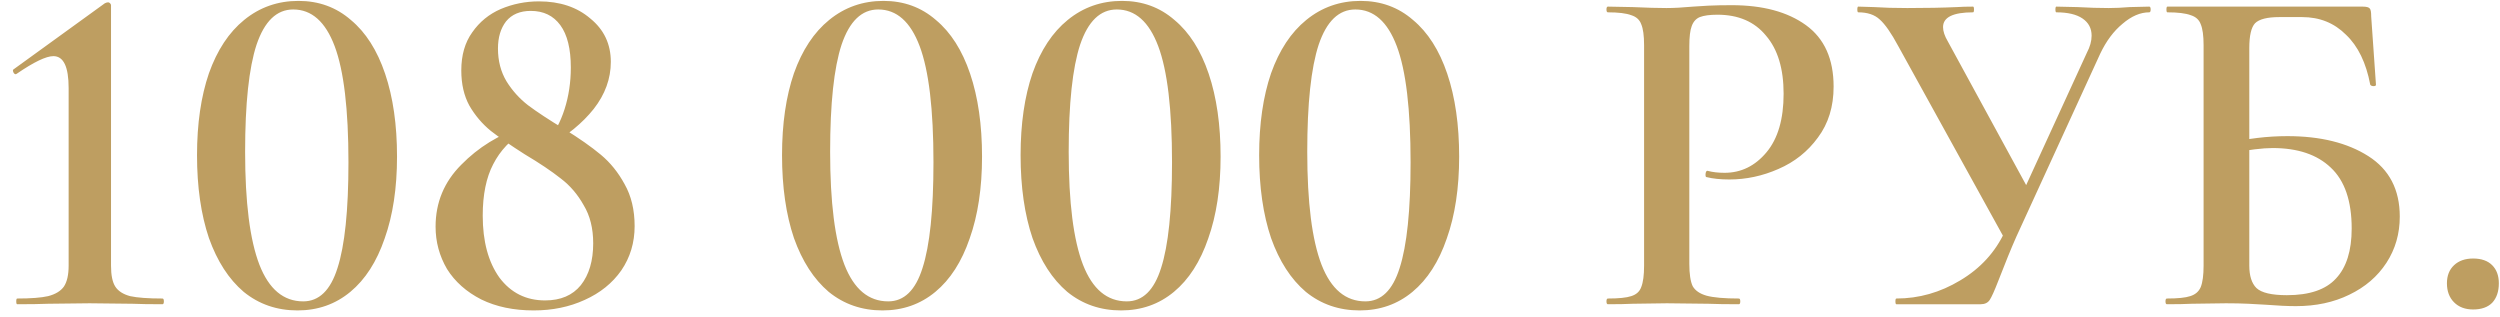 <?xml version="1.0" encoding="UTF-8"?> <svg xmlns="http://www.w3.org/2000/svg" width="189" height="24" viewBox="0 0 189 24" fill="none"><path d="M1.301 23C1.253 23 1.229 22.928 1.229 22.784C1.229 22.64 1.253 22.568 1.301 22.568C2.333 22.568 3.113 22.508 3.641 22.388C4.193 22.244 4.589 22.004 4.829 21.668C5.069 21.308 5.189 20.78 5.189 20.084V6.656C5.189 5.048 4.805 4.244 4.037 4.244C3.485 4.244 2.561 4.688 1.265 5.576L1.193 5.612C1.121 5.612 1.061 5.564 1.013 5.468C0.965 5.348 0.965 5.276 1.013 5.252L7.925 0.248C8.021 0.2 8.105 0.176 8.177 0.176C8.225 0.176 8.273 0.2 8.321 0.248C8.369 0.296 8.393 0.344 8.393 0.392V20.084C8.393 20.804 8.501 21.332 8.717 21.668C8.933 22.004 9.305 22.244 9.833 22.388C10.385 22.508 11.201 22.568 12.281 22.568C12.353 22.568 12.389 22.64 12.389 22.784C12.389 22.928 12.353 23 12.281 23C11.321 23 10.565 22.988 10.013 22.964L6.773 22.928L3.641 22.964C3.065 22.988 2.285 23 1.301 23ZM22.491 23.468C20.931 23.468 19.575 23 18.423 22.064C17.295 21.104 16.419 19.748 15.795 17.996C15.195 16.22 14.895 14.132 14.895 11.732C14.895 9.356 15.195 7.292 15.795 5.54C16.419 3.788 17.307 2.444 18.459 1.508C19.635 0.548 21.003 0.068 22.563 0.068C24.099 0.068 25.419 0.548 26.523 1.508C27.651 2.444 28.515 3.8 29.115 5.576C29.715 7.352 30.015 9.44 30.015 11.84C30.015 14.216 29.703 16.28 29.079 18.032C28.479 19.784 27.615 21.128 26.487 22.064C25.359 23 24.027 23.468 22.491 23.468ZM22.923 22.784C24.123 22.784 24.987 21.944 25.515 20.264C26.067 18.56 26.343 15.896 26.343 12.272C26.343 8.264 25.995 5.336 25.299 3.488C24.603 1.64 23.559 0.716 22.167 0.716C20.919 0.716 19.995 1.604 19.395 3.38C18.819 5.132 18.531 7.832 18.531 11.48C18.531 15.296 18.891 18.14 19.611 20.012C20.331 21.86 21.435 22.784 22.923 22.784ZM41.318 10.796C41.918 10.076 42.374 9.224 42.686 8.24C42.998 7.256 43.154 6.212 43.154 5.108C43.154 3.692 42.89 2.624 42.362 1.904C41.834 1.184 41.09 0.824 40.13 0.824C39.314 0.824 38.69 1.088 38.258 1.616C37.85 2.144 37.646 2.828 37.646 3.668C37.646 4.604 37.862 5.432 38.294 6.152C38.726 6.848 39.266 7.448 39.914 7.952C40.586 8.456 41.498 9.056 42.65 9.752C43.778 10.448 44.702 11.096 45.422 11.696C46.142 12.296 46.742 13.04 47.222 13.928C47.726 14.816 47.978 15.872 47.978 17.096C47.978 18.344 47.642 19.46 46.97 20.444C46.298 21.404 45.374 22.148 44.198 22.676C43.046 23.204 41.762 23.468 40.346 23.468C38.834 23.468 37.514 23.192 36.386 22.64C35.258 22.064 34.394 21.296 33.794 20.336C33.218 19.352 32.93 18.284 32.93 17.132C32.93 15.308 33.578 13.748 34.874 12.452C36.17 11.132 37.706 10.184 39.482 9.608L39.662 9.896C38.606 10.544 37.814 11.384 37.286 12.416C36.758 13.424 36.494 14.72 36.494 16.304C36.494 18.248 36.914 19.808 37.754 20.984C38.618 22.136 39.77 22.712 41.21 22.712C42.386 22.712 43.286 22.328 43.91 21.56C44.534 20.768 44.846 19.712 44.846 18.392C44.846 17.264 44.606 16.304 44.126 15.512C43.67 14.696 43.094 14.024 42.398 13.496C41.702 12.944 40.79 12.332 39.662 11.66C38.606 10.988 37.754 10.4 37.106 9.896C36.458 9.368 35.918 8.732 35.486 7.988C35.078 7.244 34.874 6.356 34.874 5.324C34.874 4.172 35.15 3.212 35.702 2.444C36.254 1.652 36.974 1.064 37.862 0.68C38.774 0.296 39.734 0.104 40.742 0.104C42.326 0.104 43.622 0.536 44.63 1.4C45.662 2.24 46.178 3.332 46.178 4.676C46.178 5.948 45.746 7.136 44.882 8.24C44.018 9.32 42.89 10.244 41.498 11.012L41.318 10.796ZM66.718 23.468C65.158 23.468 63.802 23 62.65 22.064C61.522 21.104 60.646 19.748 60.022 17.996C59.422 16.22 59.122 14.132 59.122 11.732C59.122 9.356 59.422 7.292 60.022 5.54C60.646 3.788 61.534 2.444 62.686 1.508C63.862 0.548 65.23 0.068 66.79 0.068C68.326 0.068 69.646 0.548 70.75 1.508C71.878 2.444 72.742 3.8 73.342 5.576C73.942 7.352 74.242 9.44 74.242 11.84C74.242 14.216 73.93 16.28 73.306 18.032C72.706 19.784 71.842 21.128 70.714 22.064C69.586 23 68.254 23.468 66.718 23.468ZM67.15 22.784C68.35 22.784 69.214 21.944 69.742 20.264C70.294 18.56 70.57 15.896 70.57 12.272C70.57 8.264 70.222 5.336 69.526 3.488C68.83 1.64 67.786 0.716 66.394 0.716C65.146 0.716 64.222 1.604 63.622 3.38C63.046 5.132 62.758 7.832 62.758 11.48C62.758 15.296 63.118 18.14 63.838 20.012C64.558 21.86 65.662 22.784 67.15 22.784ZM84.753 23.468C83.193 23.468 81.837 23 80.685 22.064C79.557 21.104 78.681 19.748 78.057 17.996C77.457 16.22 77.157 14.132 77.157 11.732C77.157 9.356 77.457 7.292 78.057 5.54C78.681 3.788 79.569 2.444 80.721 1.508C81.897 0.548 83.265 0.068 84.825 0.068C86.361 0.068 87.681 0.548 88.785 1.508C89.913 2.444 90.777 3.8 91.377 5.576C91.977 7.352 92.277 9.44 92.277 11.84C92.277 14.216 91.965 16.28 91.341 18.032C90.741 19.784 89.877 21.128 88.749 22.064C87.621 23 86.289 23.468 84.753 23.468ZM85.185 22.784C86.385 22.784 87.249 21.944 87.777 20.264C88.329 18.56 88.605 15.896 88.605 12.272C88.605 8.264 88.257 5.336 87.561 3.488C86.865 1.64 85.821 0.716 84.429 0.716C83.181 0.716 82.257 1.604 81.657 3.38C81.081 5.132 80.793 7.832 80.793 11.48C80.793 15.296 81.153 18.14 81.873 20.012C82.593 21.86 83.697 22.784 85.185 22.784ZM102.788 23.468C101.228 23.468 99.872 23 98.72 22.064C97.592 21.104 96.716 19.748 96.092 17.996C95.492 16.22 95.192 14.132 95.192 11.732C95.192 9.356 95.492 7.292 96.092 5.54C96.716 3.788 97.604 2.444 98.756 1.508C99.932 0.548 101.3 0.068 102.86 0.068C104.396 0.068 105.716 0.548 106.82 1.508C107.948 2.444 108.812 3.8 109.412 5.576C110.012 7.352 110.312 9.44 110.312 11.84C110.312 14.216 110 16.28 109.376 18.032C108.776 19.784 107.912 21.128 106.784 22.064C105.656 23 104.324 23.468 102.788 23.468ZM103.22 22.784C104.42 22.784 105.284 21.944 105.812 20.264C106.364 18.56 106.64 15.896 106.64 12.272C106.64 8.264 106.292 5.336 105.596 3.488C104.9 1.64 103.856 0.716 102.464 0.716C101.216 0.716 100.292 1.604 99.692 3.38C99.116 5.132 98.828 7.832 98.828 11.48C98.828 15.296 99.188 18.14 99.908 20.012C100.628 21.86 101.732 22.784 103.22 22.784ZM127.713 19.94C127.713 20.708 127.797 21.272 127.965 21.632C128.157 21.968 128.505 22.208 129.009 22.352C129.537 22.496 130.353 22.568 131.457 22.568C131.529 22.568 131.565 22.64 131.565 22.784C131.565 22.928 131.529 23 131.457 23C130.473 23 129.705 22.988 129.153 22.964L126.021 22.928L123.429 22.964C122.973 22.988 122.349 23 121.557 23C121.485 23 121.449 22.928 121.449 22.784C121.449 22.64 121.485 22.568 121.557 22.568C122.373 22.568 122.961 22.508 123.321 22.388C123.705 22.268 123.957 22.04 124.077 21.704C124.221 21.344 124.293 20.804 124.293 20.084V3.416C124.293 2.696 124.221 2.168 124.077 1.832C123.957 1.496 123.705 1.268 123.321 1.148C122.937 1.004 122.349 0.932 121.557 0.932C121.485 0.932 121.449 0.86 121.449 0.716C121.449 0.572 121.485 0.5 121.557 0.5L123.429 0.536C124.485 0.584 125.337 0.608 125.985 0.608C126.537 0.608 127.209 0.572 128.001 0.5C128.289 0.476 128.673 0.452 129.153 0.428C129.657 0.404 130.245 0.392 130.917 0.392C133.269 0.392 135.141 0.896 136.533 1.904C137.925 2.912 138.621 4.46 138.621 6.548C138.621 8.06 138.225 9.344 137.433 10.4C136.665 11.456 135.669 12.248 134.445 12.776C133.245 13.304 132.009 13.568 130.737 13.568C130.065 13.568 129.489 13.508 129.009 13.388C128.961 13.388 128.937 13.328 128.937 13.208C128.937 13.136 128.949 13.064 128.973 12.992C129.021 12.92 129.069 12.896 129.117 12.92C129.477 13.016 129.897 13.064 130.377 13.064C131.625 13.064 132.681 12.548 133.545 11.516C134.409 10.484 134.841 9.008 134.841 7.088C134.841 5.192 134.397 3.728 133.509 2.696C132.645 1.64 131.421 1.112 129.837 1.112C129.261 1.112 128.817 1.172 128.505 1.292C128.217 1.412 128.013 1.64 127.893 1.976C127.773 2.288 127.713 2.792 127.713 3.488V19.94ZM157.766 3.992C158.006 3.536 158.126 3.104 158.126 2.696C158.126 2.144 157.898 1.712 157.442 1.4C156.986 1.088 156.326 0.932 155.462 0.932C155.414 0.932 155.39 0.86 155.39 0.716C155.39 0.572 155.414 0.5 155.462 0.5L157.046 0.536C157.91 0.584 158.702 0.608 159.422 0.608C159.902 0.608 160.43 0.584 161.006 0.536L162.482 0.5C162.554 0.5 162.59 0.572 162.59 0.716C162.59 0.86 162.554 0.932 162.482 0.932C161.81 0.932 161.138 1.22 160.466 1.796C159.794 2.348 159.23 3.104 158.774 4.064L152.438 17.888C152.054 18.752 151.598 19.868 151.07 21.236C150.782 21.98 150.566 22.46 150.422 22.676C150.278 22.892 150.05 23 149.738 23H143.366C143.318 23 143.294 22.928 143.294 22.784C143.294 22.64 143.318 22.568 143.366 22.568C145.07 22.568 146.678 22.112 148.19 21.2C149.726 20.288 150.854 19.052 151.574 17.492L157.766 3.992ZM143.51 3.488C142.982 2.504 142.514 1.832 142.106 1.472C141.722 1.112 141.182 0.932 140.486 0.932C140.438 0.932 140.414 0.86 140.414 0.716C140.414 0.572 140.438 0.5 140.486 0.5L141.674 0.536C142.394 0.584 143.234 0.608 144.194 0.608C145.634 0.608 146.882 0.584 147.938 0.536C148.274 0.512 148.682 0.5 149.162 0.5C149.21 0.5 149.234 0.572 149.234 0.716C149.234 0.86 149.21 0.932 149.162 0.932C147.65 0.932 146.894 1.304 146.894 2.048C146.894 2.36 147.014 2.72 147.254 3.128L153.554 14.684L151.718 18.356L143.51 3.488ZM173.575 23.144C172.951 23.144 172.183 23.108 171.271 23.036C170.935 23.012 170.503 22.988 169.975 22.964C169.471 22.94 168.907 22.928 168.283 22.928L165.691 22.964C165.235 22.988 164.611 23 163.819 23C163.747 23 163.711 22.928 163.711 22.784C163.711 22.64 163.747 22.568 163.819 22.568C164.635 22.568 165.223 22.508 165.583 22.388C165.967 22.268 166.231 22.04 166.375 21.704C166.519 21.344 166.591 20.804 166.591 20.084V3.416C166.591 2.696 166.519 2.168 166.375 1.832C166.255 1.496 166.003 1.268 165.619 1.148C165.235 1.004 164.647 0.932 163.855 0.932C163.807 0.932 163.783 0.86 163.783 0.716C163.783 0.572 163.807 0.5 163.855 0.5H178.615C178.903 0.5 179.083 0.548 179.155 0.644C179.227 0.716 179.263 0.92 179.263 1.256L179.623 6.404C179.623 6.476 179.563 6.512 179.443 6.512C179.323 6.512 179.239 6.476 179.191 6.404C178.879 4.748 178.267 3.488 177.355 2.624C176.467 1.736 175.363 1.292 174.043 1.292H172.315C171.403 1.292 170.791 1.448 170.479 1.76C170.191 2.072 170.047 2.696 170.047 3.632V20.084C170.047 20.852 170.227 21.416 170.587 21.776C170.971 22.136 171.739 22.316 172.891 22.316C174.595 22.316 175.831 21.896 176.599 21.056C177.391 20.216 177.787 18.956 177.787 17.276C177.787 15.188 177.259 13.652 176.203 12.668C175.171 11.684 173.707 11.192 171.811 11.192C171.067 11.192 169.987 11.324 168.571 11.588L168.427 10.832C169.915 10.472 171.415 10.292 172.927 10.292C175.423 10.292 177.463 10.796 179.047 11.804C180.631 12.812 181.423 14.336 181.423 16.376C181.423 17.672 181.087 18.836 180.415 19.868C179.743 20.9 178.807 21.704 177.607 22.28C176.431 22.856 175.087 23.144 173.575 23.144ZM186.968 23.396C186.368 23.396 185.888 23.216 185.528 22.856C185.168 22.496 184.988 22.016 184.988 21.416C184.988 20.84 185.168 20.384 185.528 20.048C185.888 19.712 186.368 19.544 186.968 19.544C187.592 19.544 188.072 19.712 188.408 20.048C188.744 20.384 188.912 20.84 188.912 21.416C188.912 22.04 188.744 22.532 188.408 22.892C188.072 23.228 187.592 23.396 186.968 23.396Z" fill="#BE9E61"></path></svg> 
